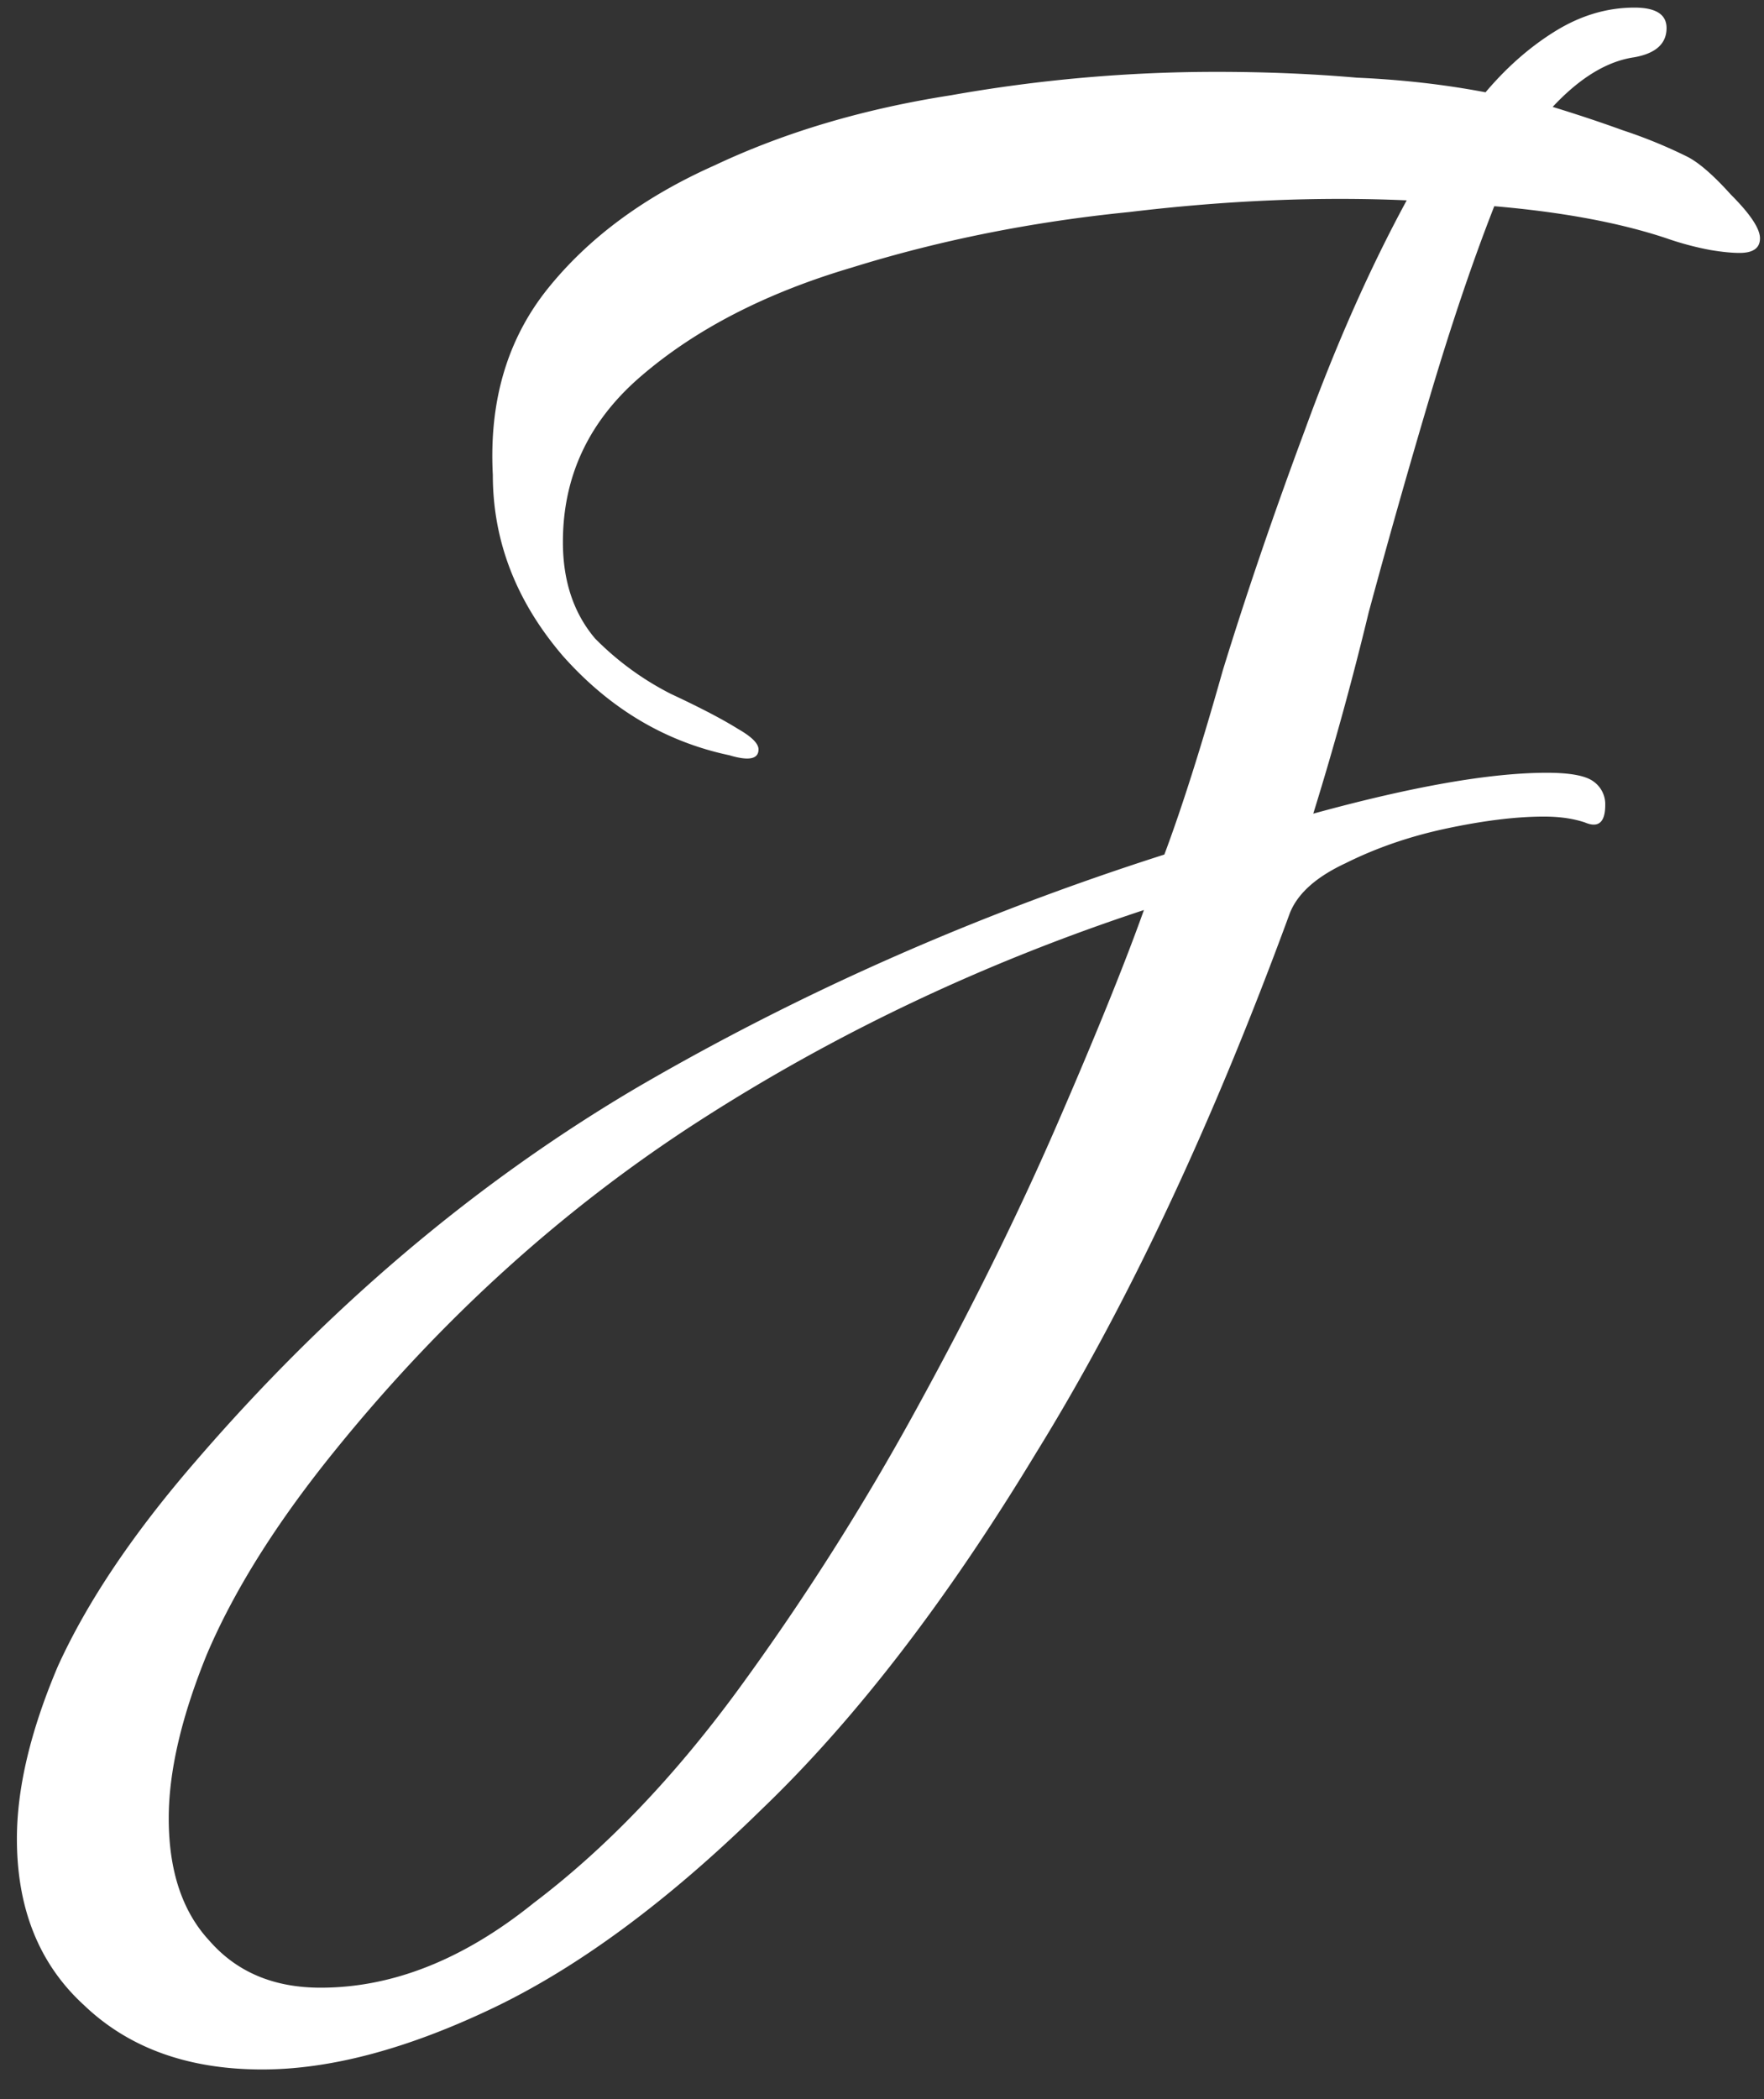 <svg xmlns="http://www.w3.org/2000/svg" width="58" height="69" fill="none"><rect width="100%" height="100%" fill="#333333" stroke="none"/><path fill="#fff" d="M8.62 68.026c-2.432 0-4.384-.704-5.856-2.112C1.292 64.57.556 62.746.556 60.442c0-1.664.448-3.552 1.344-5.664.96-2.112 2.464-4.352 4.512-6.72 4.352-5.056 9.184-9.152 14.496-12.288 5.376-3.136 11.168-5.696 17.376-7.68.576-1.536 1.216-3.552 1.92-6.048.768-2.496 1.664-5.12 2.688-7.872 1.024-2.816 2.144-5.344 3.36-7.584-2.88-.128-5.92 0-9.12.384-3.2.32-6.24.928-9.12 1.824-2.816.832-5.12 2.016-6.912 3.552-1.728 1.472-2.592 3.296-2.592 5.472 0 1.28.352 2.336 1.056 3.168a9.6 9.6 0 0 0 2.496 1.824c.96.448 1.696.832 2.208 1.152.448.256.672.48.672.672 0 .32-.32.384-.96.192-2.112-.448-3.936-1.536-5.472-3.264-1.536-1.792-2.304-3.776-2.304-5.952-.128-2.432.48-4.48 1.824-6.144 1.344-1.664 3.168-3.008 5.472-4.032 2.304-1.088 4.896-1.856 7.776-2.304a49.812 49.812 0 0 1 8.736-.768c1.6 0 3.136.064 4.608.192 1.472.064 2.88.224 4.224.48.704-.832 1.472-1.504 2.304-2.016C51.98.506 52.844.25 53.74.25c.704 0 1.056.224 1.056.672 0 .512-.352.832-1.056.96-.896.128-1.792.672-2.688 1.632.832.256 1.6.512 2.304.768a16.12 16.12 0 0 1 2.112.864c.384.192.864.608 1.44 1.248.64.64.96 1.12.96 1.44 0 .32-.224.48-.672.48-.256 0-.576-.032-.96-.096a9.87 9.87 0 0 1-1.44-.384c-1.536-.512-3.424-.864-5.664-1.056-.704 1.792-1.408 3.872-2.112 6.24a295.242 295.242 0 0 0-2.016 7.104 107.208 107.208 0 0 1-1.824 6.624c3.264-.896 5.824-1.344 7.68-1.344.768 0 1.28.096 1.536.288a.912.912 0 0 1 .384.768c0 .576-.224.768-.672.576-.384-.128-.832-.192-1.344-.192-.896 0-1.952.128-3.168.384-1.216.256-2.336.64-3.36 1.152-.96.448-1.568.992-1.824 1.632-2.56 6.976-5.344 12.896-8.352 17.76-2.944 4.864-5.952 8.768-9.024 11.712-3.072 3.008-6.016 5.184-8.832 6.528-2.816 1.344-5.344 2.016-7.584 2.016Zm1.92-2.688c2.368 0 4.704-.928 7.008-2.784 2.368-1.792 4.608-4.128 6.72-7.008a83.568 83.568 0 0 0 5.856-9.216c1.792-3.264 3.328-6.368 4.608-9.312 1.28-2.944 2.24-5.312 2.88-7.104-5.248 1.728-10.112 4.032-14.592 6.912s-8.48 6.496-12 10.848c-1.92 2.368-3.328 4.608-4.224 6.72-.832 2.048-1.248 3.84-1.248 5.376 0 1.728.448 3.072 1.344 4.032.896 1.024 2.112 1.536 3.648 1.536Z"/></svg>